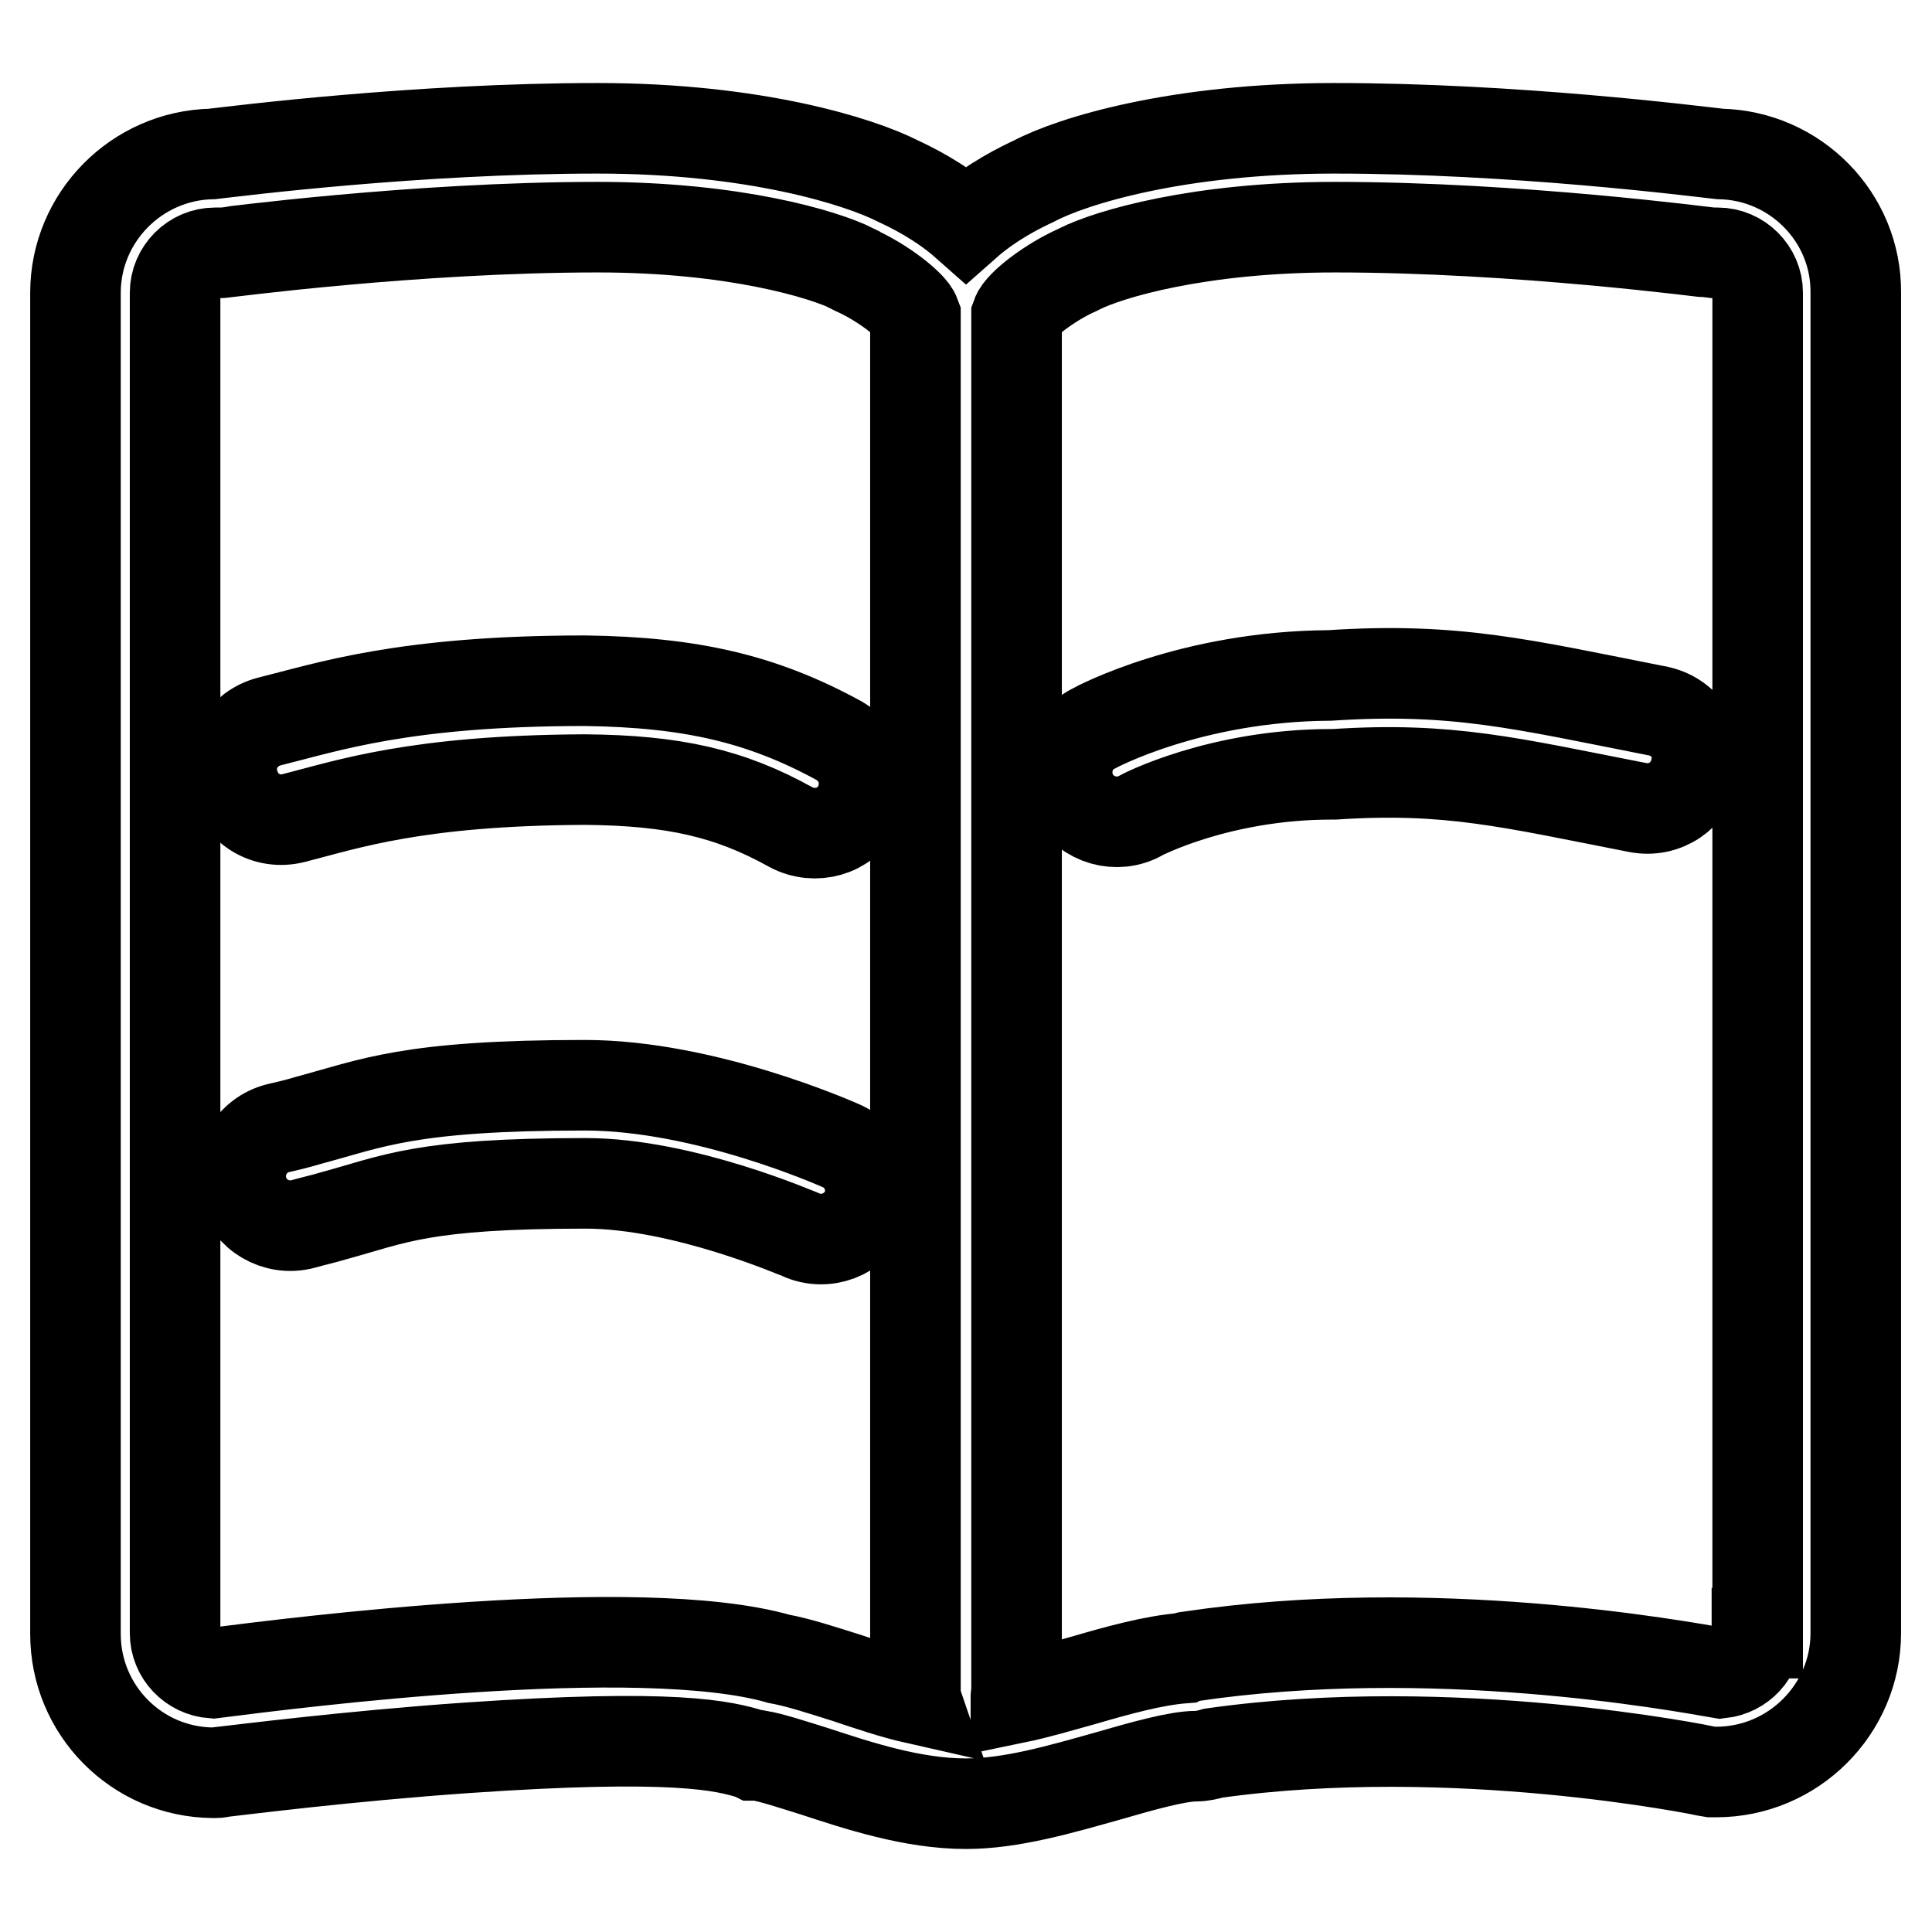 <?xml version="1.0" encoding="utf-8"?>
<!-- Svg Vector Icons : http://www.onlinewebfonts.com/icon -->
<!DOCTYPE svg PUBLIC "-//W3C//DTD SVG 1.1//EN" "http://www.w3.org/Graphics/SVG/1.1/DTD/svg11.dtd">
<svg version="1.1" xmlns="http://www.w3.org/2000/svg" xmlns:xlink="http://www.w3.org/1999/xlink" x="0px" y="0px" viewBox="0 0 256 256" enable-background="new 0 0 256 256" xml:space="preserve">
<g> <path stroke-width="12" fill-opacity="0" stroke="#000000"  d="M227.9,20.4c-3.6-0.4-27.2-3.4-51.1-3.4c-20.7,0-34.7,4.3-39.8,7c-1.5,0.7-5.5,2.6-9,5.7 c-3.5-3.1-7.5-5-9-5.7c-5.1-2.6-19-7-39.8-7c-23.9,0-47.6,3-51.1,3.4C18.1,20.6,10,28.8,10,38.8v177.7c0,10.1,8.1,18.3,18.2,18.4 l0.2,0c0.3,0,0.6,0,0.9-0.1c2.7-0.3,16.8-2.1,32.5-3.2c27.6-1.9,34.1-0.3,37.9,0.9l0,0l0.2,0.1l0.1,0l0.2,0l0.2,0l0.1,0 c1.8,0.3,4.5,1.2,7.4,2.1c5.8,1.9,13,4.3,20.1,4.3c6,0,12.5-1.9,18.9-3.7c4.5-1.3,9.1-2.6,11.6-2.6c0.8,0,1.6-0.2,2.3-0.4 c31.9-4.5,65,2.3,65.4,2.4l0.6,0.1h0.6c10.2,0,18.5-8.3,18.5-18.4V38.8C246,28.8,237.9,20.6,227.9,20.4z M112.1,222.3 c-3.2-1-6.2-2-8.9-2.5c-18.6-5.3-64,0.5-75,1.9c-2.8-0.2-5-2.5-5-5.3V38.8c0-2.9,2.4-5.3,5.3-5.3h0.4l0.4,0 c0.3,0,25.6-3.4,49.9-3.4c18.1,0,30,3.6,33.8,5.5l0.1,0.1l0.2,0.1c3.6,1.6,7.5,4.6,8,6v182.3c0,0.3,0,0.7,0.1,1 C118.3,224.4,115.1,223.3,112.1,222.3z M232.8,216.4c0,2.8-2.1,5-4.8,5.3c-5.8-1-38.2-7-70.4-2.2c-0.3,0-0.5,0.1-0.7,0.2 c-4,0.3-8.7,1.6-13.5,3c-2.9,0.8-5.9,1.7-8.8,2.3c0-0.3,0.1-0.6,0.1-1V41.8c0.5-1.4,4.4-4.4,8-6l0.2-0.1l0.2-0.1 c3.8-1.9,15.7-5.5,33.8-5.5c24.3,0,49.6,3.4,49.9,3.4l0.4,0h0.4c2.9,0,5.3,2.4,5.3,5.3V216.4L232.8,216.4z"/> <path stroke-width="12" fill-opacity="0" stroke="#000000"  d="M38.9,108.4c7.1-1.8,16.2-5,38.6-5.1c11.8,0.1,19.2,1.8,27.3,6.3c3.2,1.7,7.2,0.6,8.9-2.6 c1.7-3.2,0.6-7.1-2.6-8.9c0,0,0,0,0,0c-10.1-5.5-19.5-7.7-33.5-7.9h-0.1c-24,0-34.1,3.5-41.8,5.4c-3.5,0.9-5.7,4.4-4.8,7.9 c0,0,0,0,0,0C31.8,107.2,35.3,109.3,38.9,108.4L38.9,108.4z M111.4,151.8c-0.7-0.3-18-8-33.9-8c-23.4,0-28.2,2.4-36.8,4.7 c-1.3,0.4-2.6,0.7-3.9,1c-3.5,0.9-5.6,4.5-4.7,8c0.9,3.5,4.5,5.6,8,4.7c1.4-0.4,2.8-0.7,4.1-1.1c8.1-2.2,11.7-4.3,33.4-4.3 c13,0,28.4,6.8,28.5,6.8c3.3,1.5,7.2,0,8.7-3.3C116.2,157.1,114.7,153.2,111.4,151.8C111.4,151.8,111.4,151.8,111.4,151.8 L111.4,151.8z M219.6,94.2c-17.8-3.5-26.7-5.8-43.4-4.7c-18.3,0.1-30.9,6.8-31.4,7.1c-3.2,1.7-4.3,5.7-2.6,8.9c0,0,0,0,0,0 c1.8,3.2,5.8,4.3,8.9,2.6c0.1-0.1,10.5-5.5,25.3-5.5h0.2l0.2,0c15.2-1,23.3,1.1,40.2,4.4c3.6,0.7,7-1.6,7.7-5.2 C225.5,98.3,223.2,94.9,219.6,94.2C219.7,94.2,219.6,94.2,219.6,94.2L219.6,94.2z"/></g>
</svg>